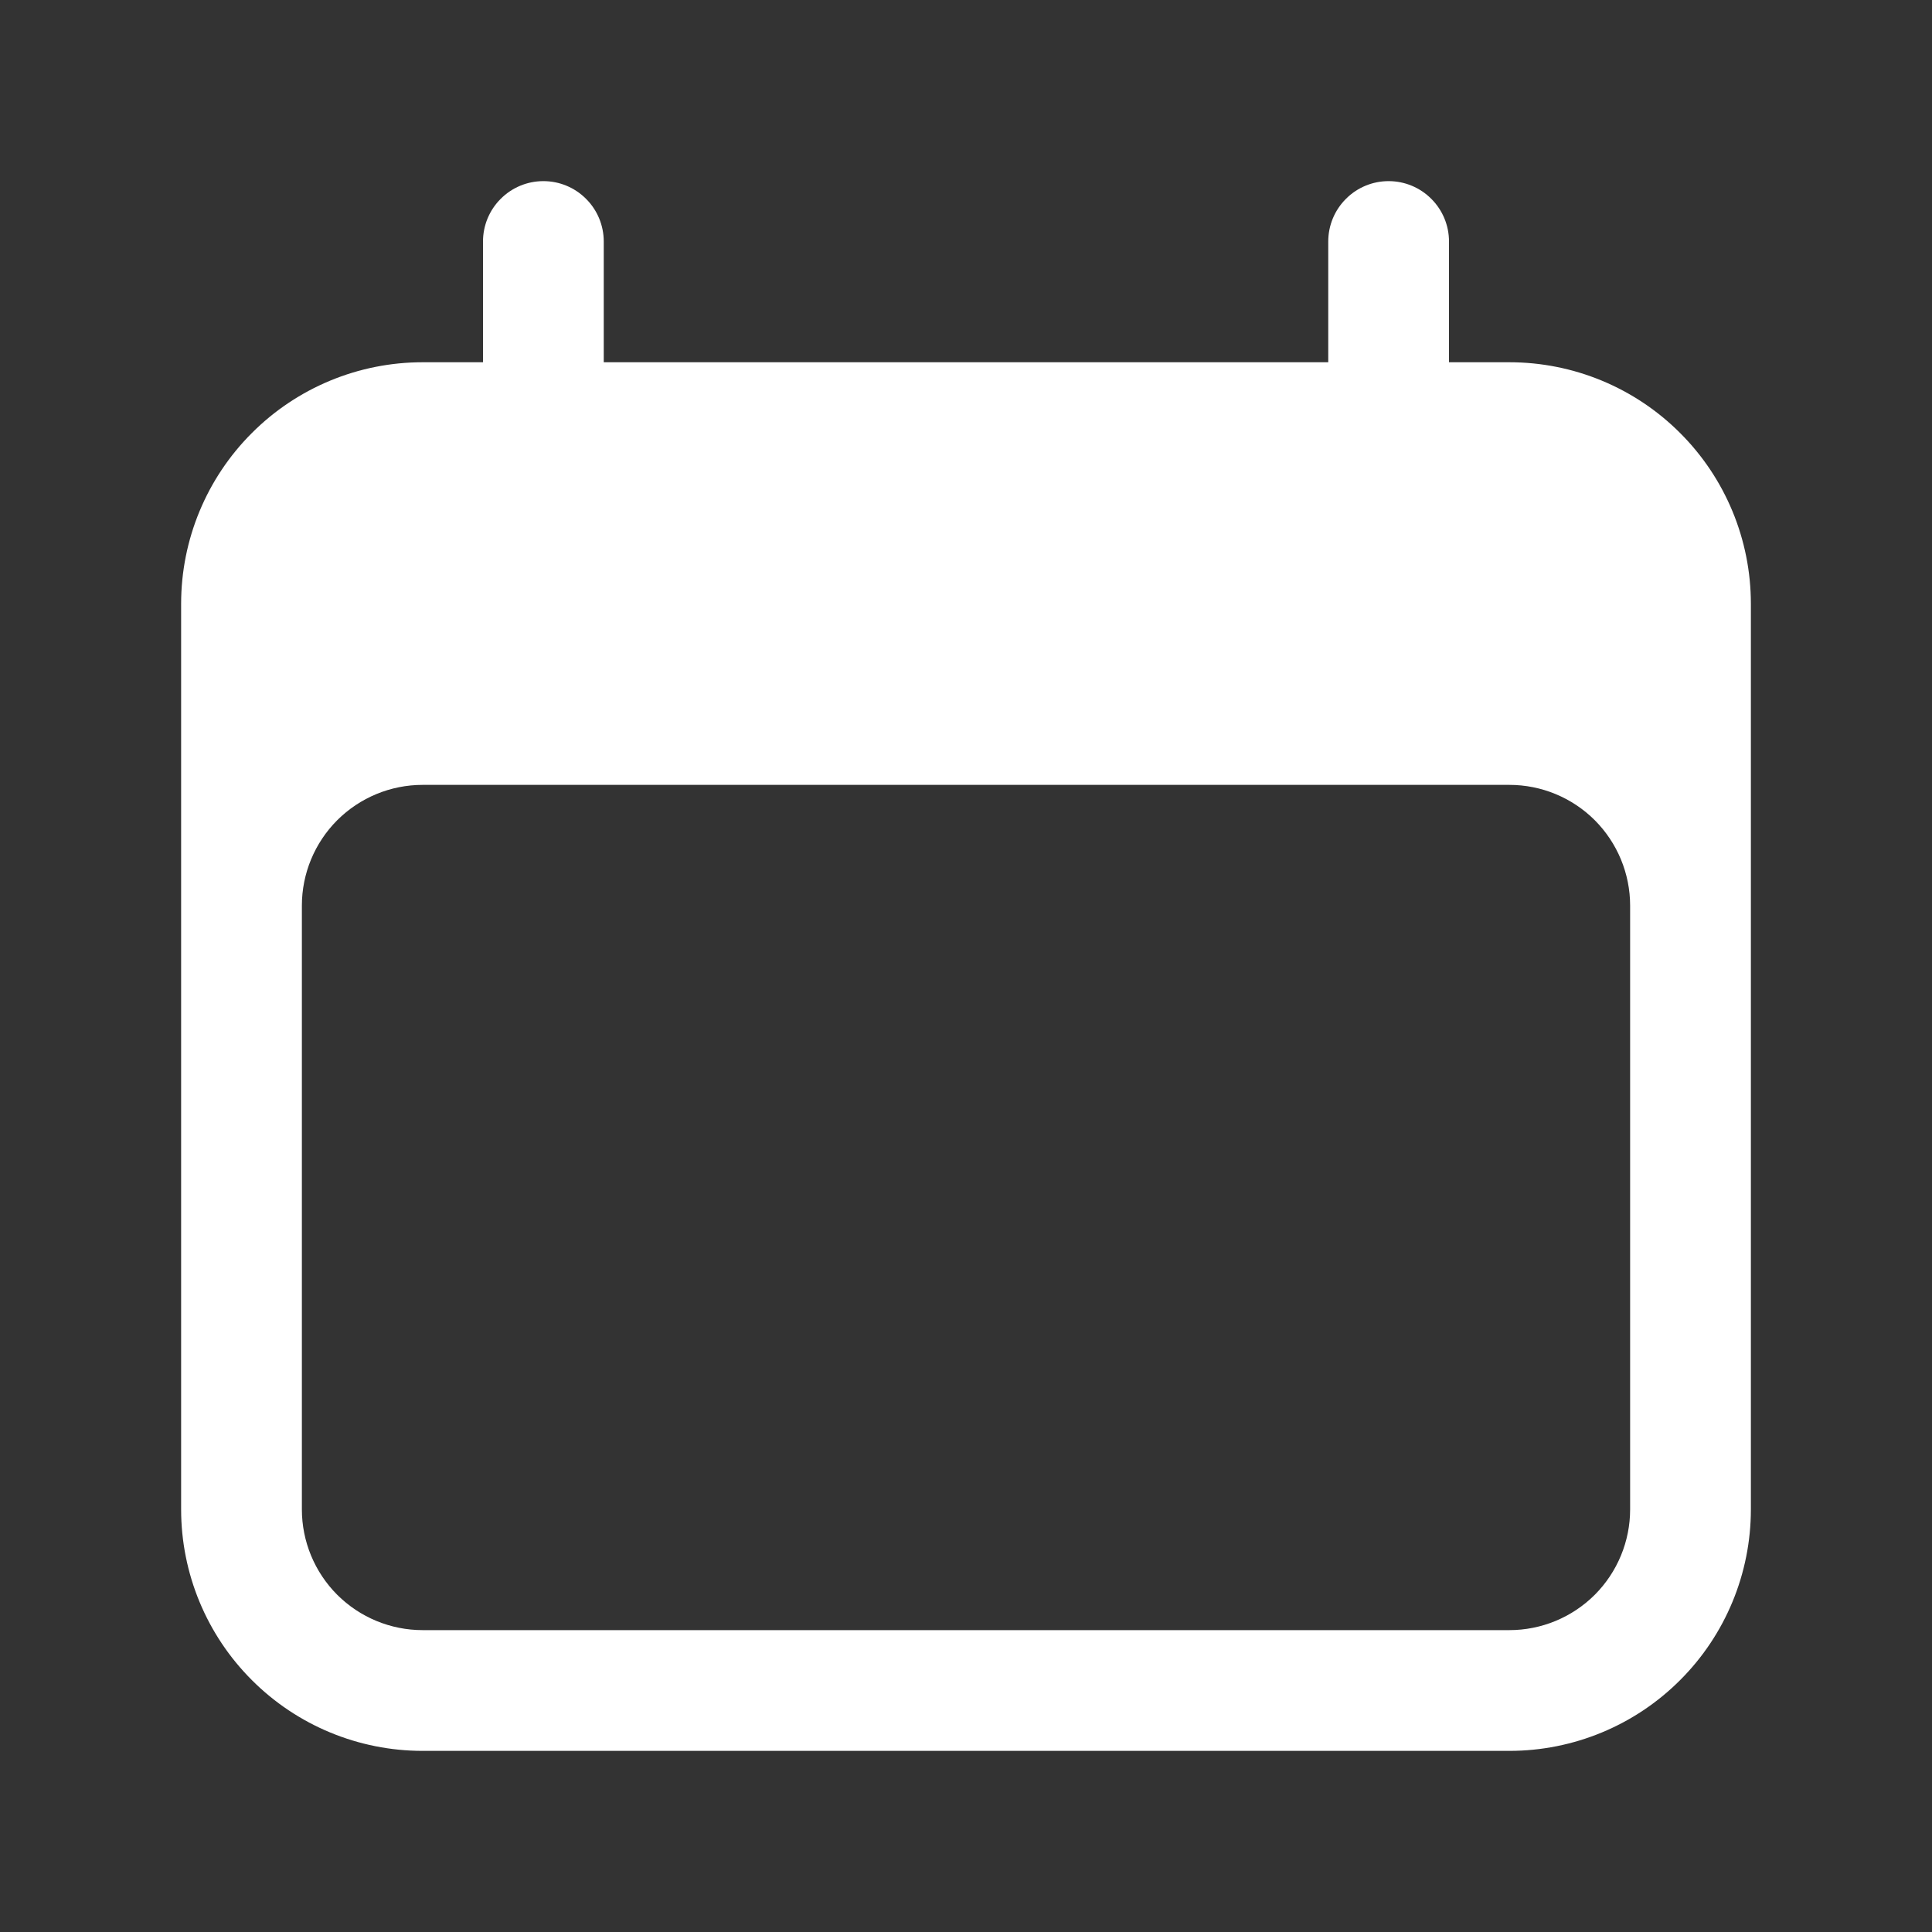 <?xml version="1.0" encoding="UTF-8"?> <svg xmlns="http://www.w3.org/2000/svg" width="24" height="24" viewBox="0 0 24 24" fill="none"><rect x="0" y="0" width="24" height="24" fill="#333333" stroke="none"/><path fill-rule="evenodd" clip-rule="evenodd" d="M6.75 2.25C6.949 2.25 7.14 2.329 7.28 2.47C7.421 2.61 7.5 2.801 7.5 3V4.5H16.5V3C16.5 2.801 16.579 2.61 16.72 2.47C16.86 2.329 17.051 2.25 17.25 2.25C17.449 2.25 17.64 2.329 17.78 2.47C17.921 2.61 18 2.801 18 3V4.5H18.75C19.546 4.5 20.309 4.816 20.871 5.379C21.434 5.941 21.75 6.704 21.75 7.5V18.75C21.75 19.546 21.434 20.309 20.871 20.871C20.309 21.434 19.546 21.75 18.75 21.75H5.25C4.454 21.75 3.691 21.434 3.129 20.871C2.566 20.309 2.25 19.546 2.25 18.75V7.5C2.25 6.704 2.566 5.941 3.129 5.379C3.691 4.816 4.454 4.5 5.25 4.5H6V3C6 2.801 6.079 2.61 6.22 2.47C6.36 2.329 6.551 2.25 6.75 2.25ZM20.25 11.25C20.25 10.852 20.092 10.471 19.811 10.189C19.529 9.908 19.148 9.75 18.75 9.75H5.25C4.852 9.75 4.471 9.908 4.189 10.189C3.908 10.471 3.75 10.852 3.75 11.25V18.75C3.75 19.148 3.908 19.529 4.189 19.811C4.471 20.092 4.852 20.25 5.25 20.25H18.75C19.148 20.25 19.529 20.092 19.811 19.811C20.092 19.529 20.25 19.148 20.25 18.75V11.25Z" fill="white"></path></svg> 